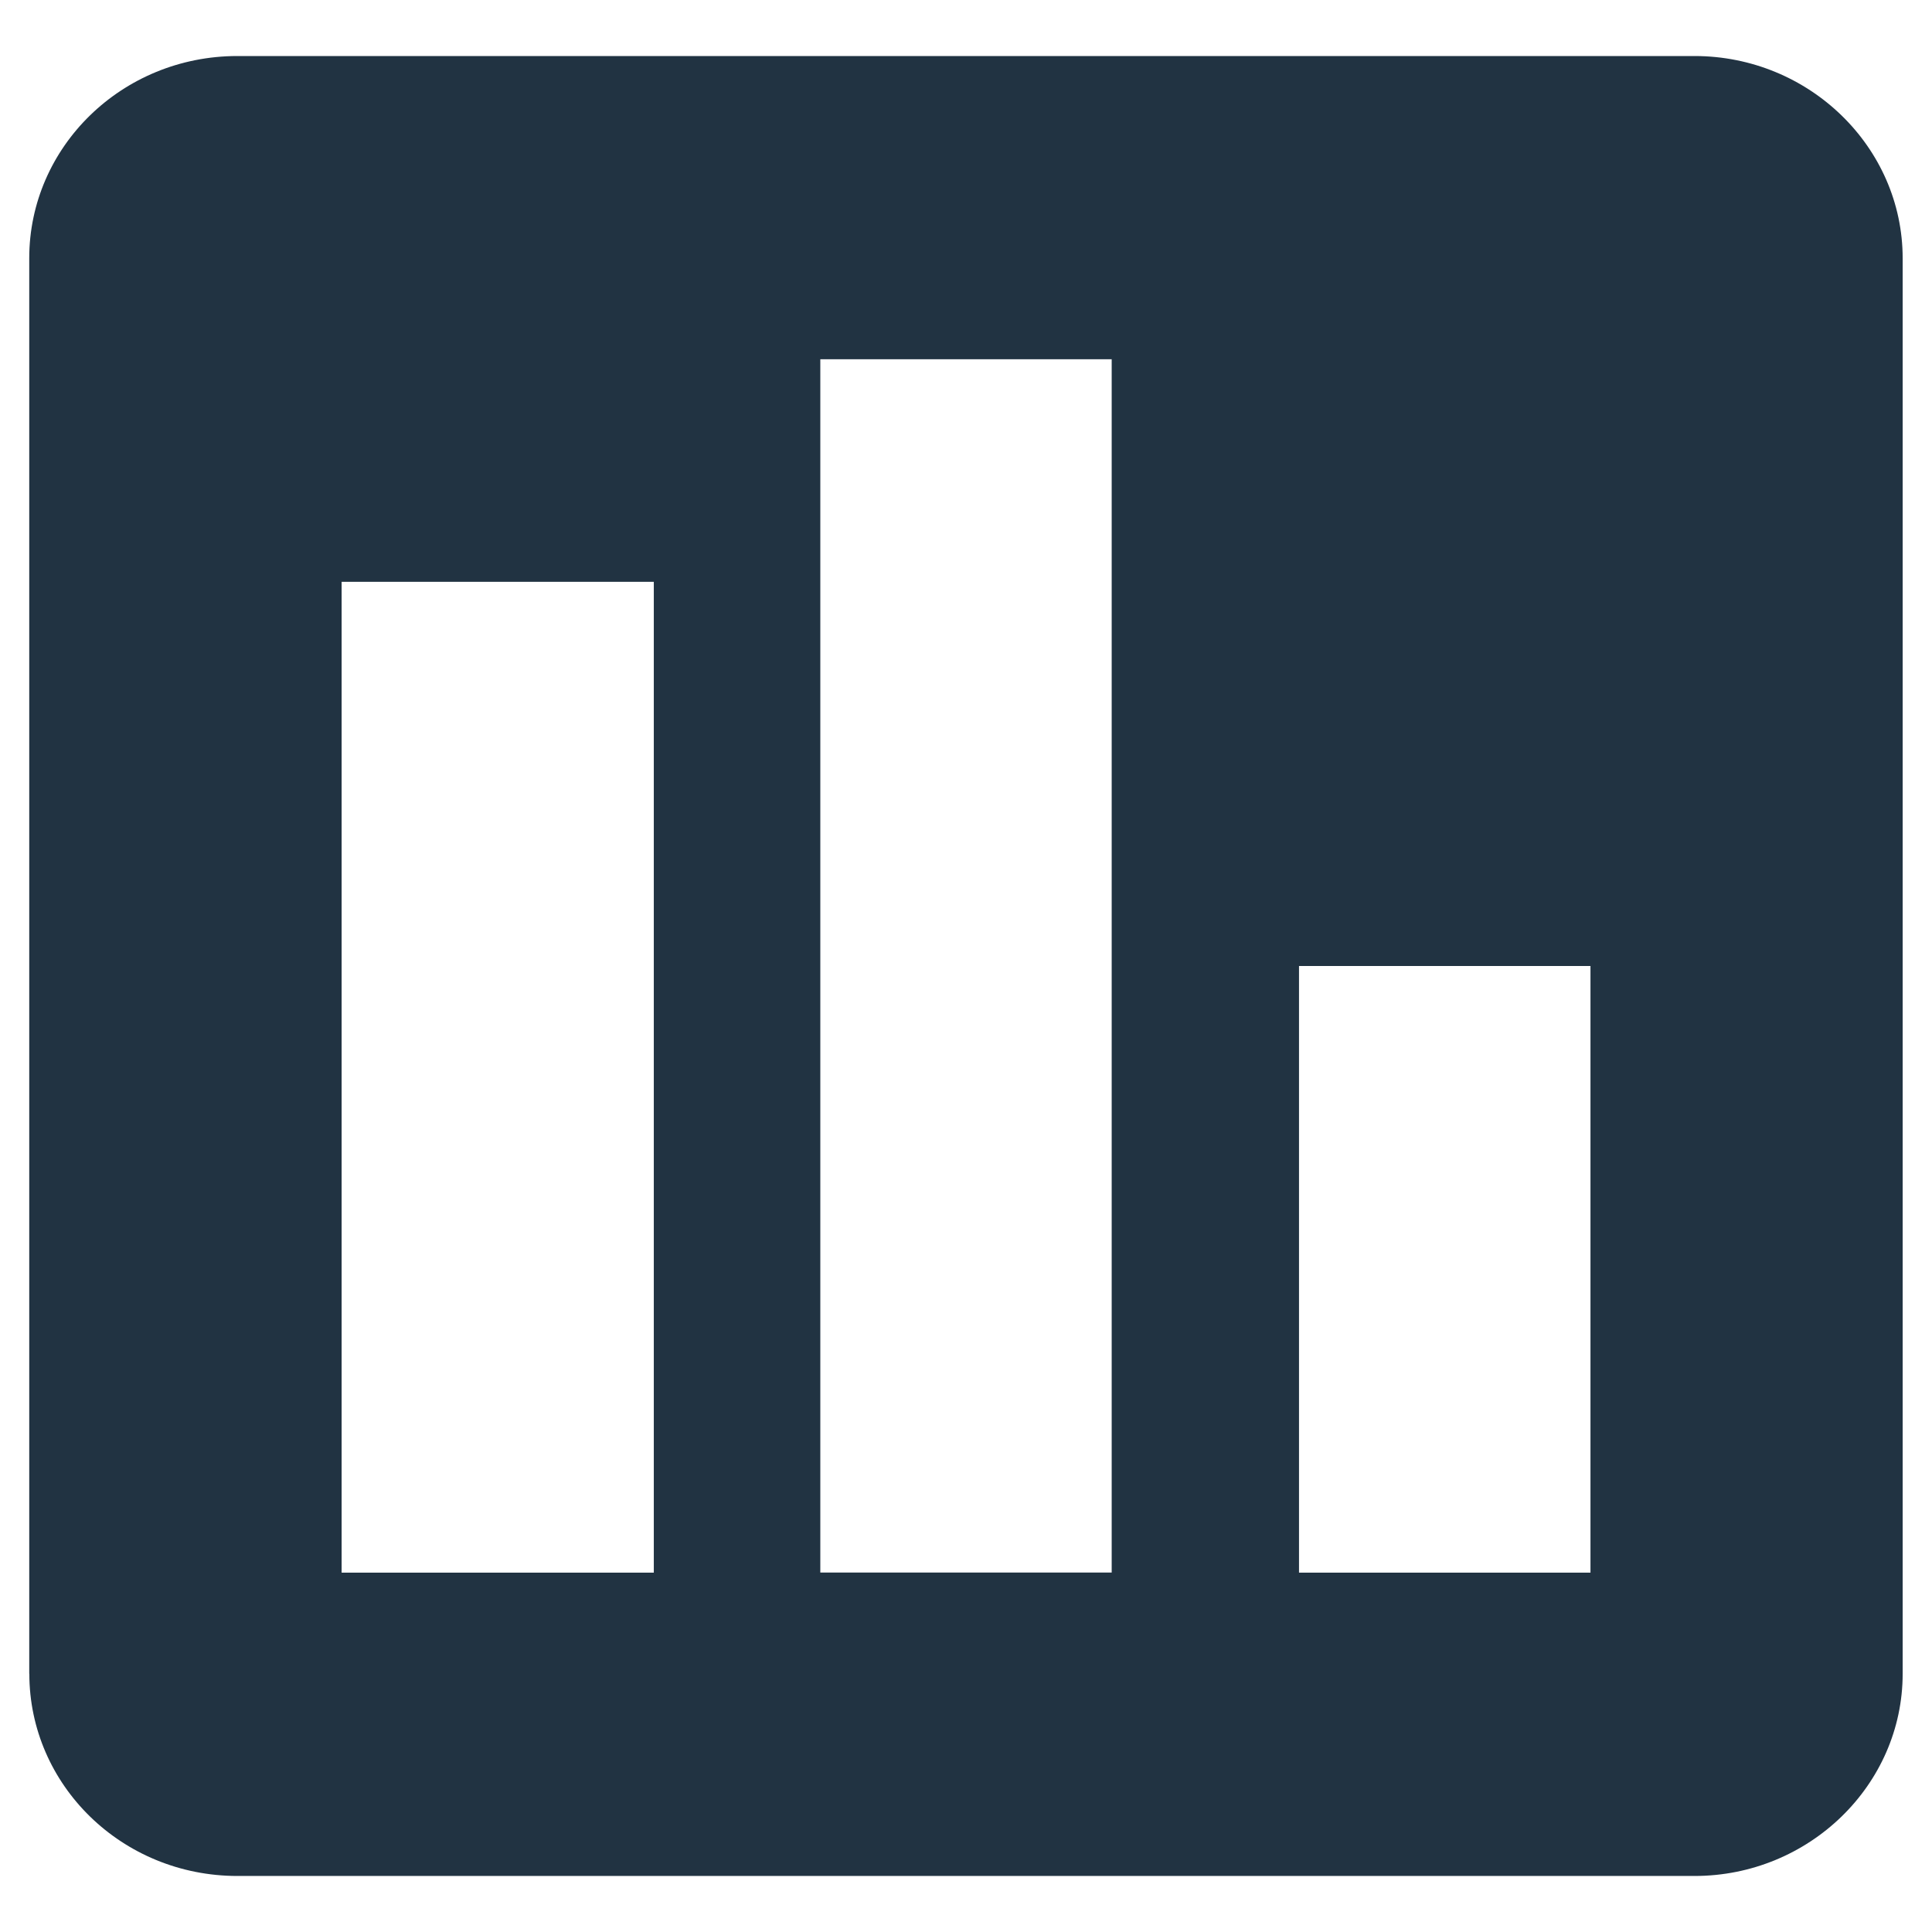 <svg width="22" height="22" viewBox="0 0 22 22" fill="none" xmlns="http://www.w3.org/2000/svg">
    <path fill-rule="evenodd" clip-rule="evenodd" d="M.333 19.06V2.94c0-1.266 1.055-2.302 2.37-2.302h16.593c1.304 0 2.37 1.036 2.37 2.303v16.118c0 1.267-1.066 2.303-2.37 2.303H2.704c-1.316 0-2.37-1.036-2.37-2.303zM12.66 4.091H9.341v13.816h3.318V4.092zM7.444 6.625H3.89v11.283h3.555V6.625zM14.793 11h3.318v6.908h-3.319V11z" fill="#213342"/>
</svg>
